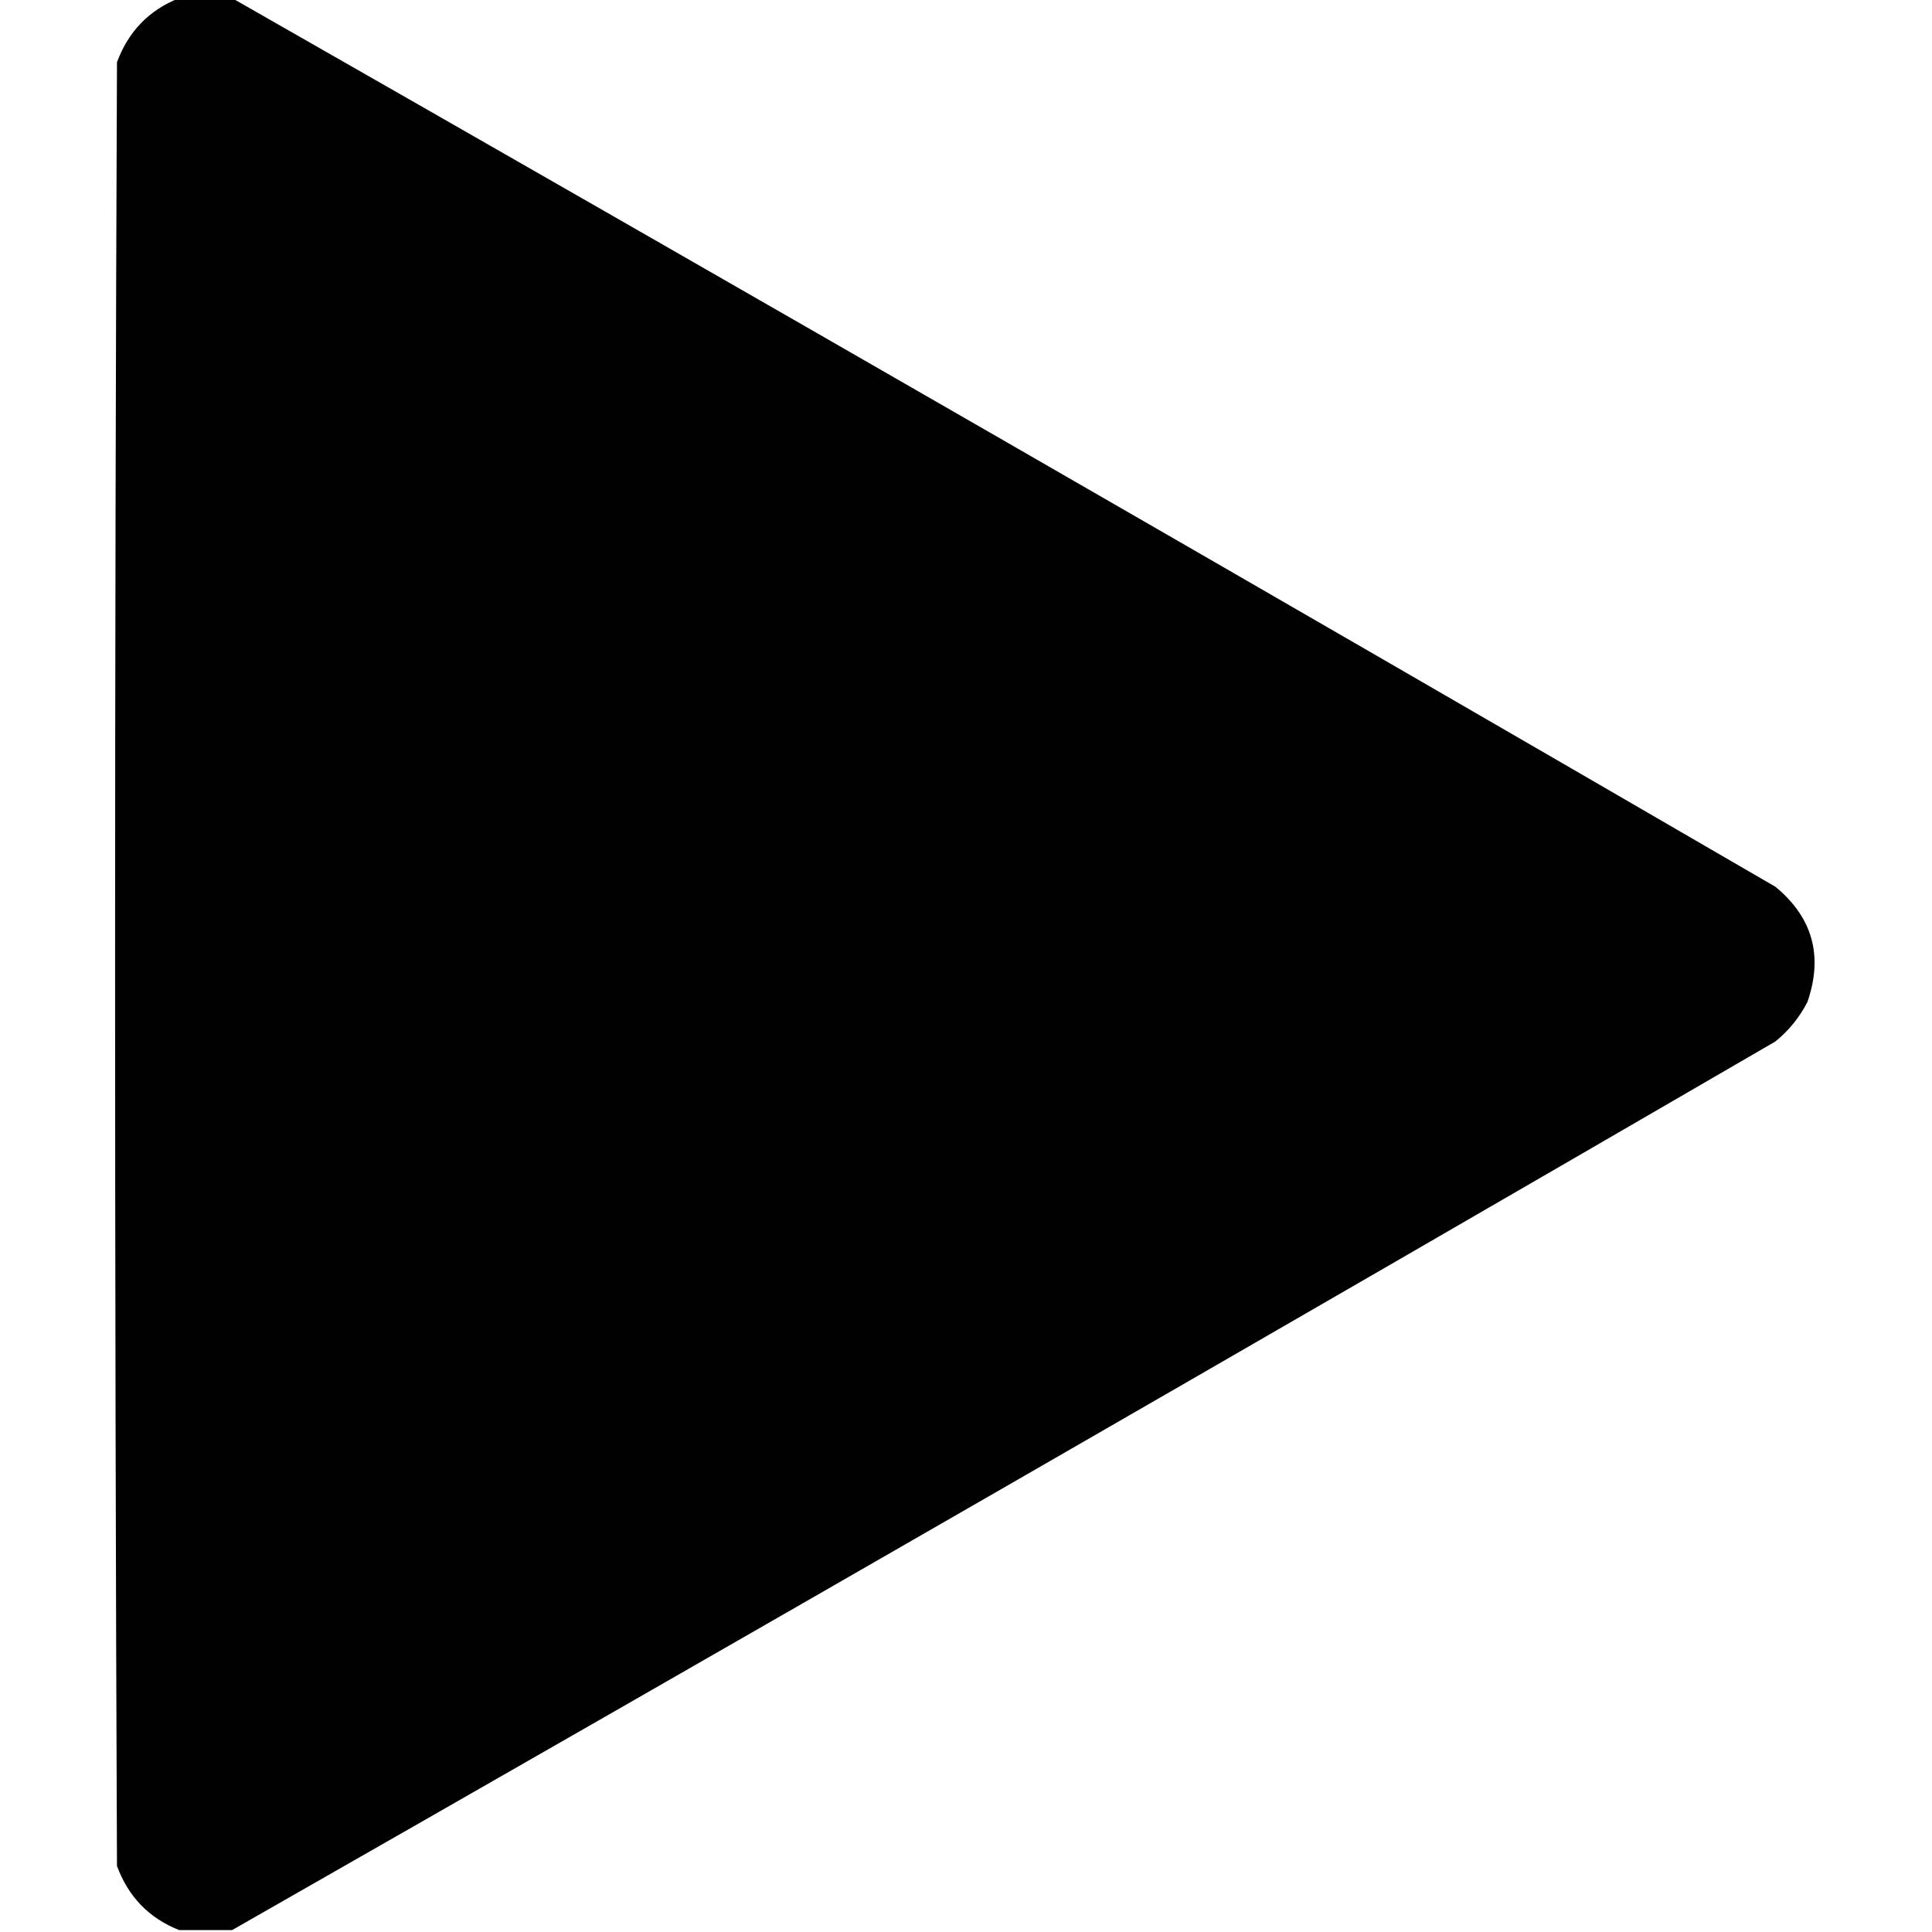 <?xml version="1.0" encoding="UTF-8"?>
<!DOCTYPE svg PUBLIC "-//W3C//DTD SVG 1.1//EN" "http://www.w3.org/Graphics/SVG/1.1/DTD/svg11.dtd">
<svg xmlns="http://www.w3.org/2000/svg" version="1.1" width="512px" height="512px" style="shape-rendering:geometricPrecision; text-rendering:geometricPrecision; image-rendering:optimizeQuality; fill-rule:evenodd; clip-rule:evenodd" xmlns:xlink="http://www.w3.org/1999/xlink">
<g><path style="opacity:0.995" fill="#000000" d="M 47.5,-0.5 C 52.167,-0.5 56.833,-0.5 61.5,-0.5C 198.065,77.454 334.398,155.954 470.5,235C 480.366,243.134 483.199,253.301 479,265.5C 476.925,269.579 474.092,273.079 470.5,276C 334.398,355.046 198.065,433.546 61.5,511.5C 56.833,511.5 52.167,511.5 47.5,511.5C 39.519,508.351 34.019,502.684 31,494.5C 30.333,335.167 30.333,175.833 31,16.5C 34.019,8.316 39.519,2.649 47.5,-0.5 Z"/></g>
</svg>
